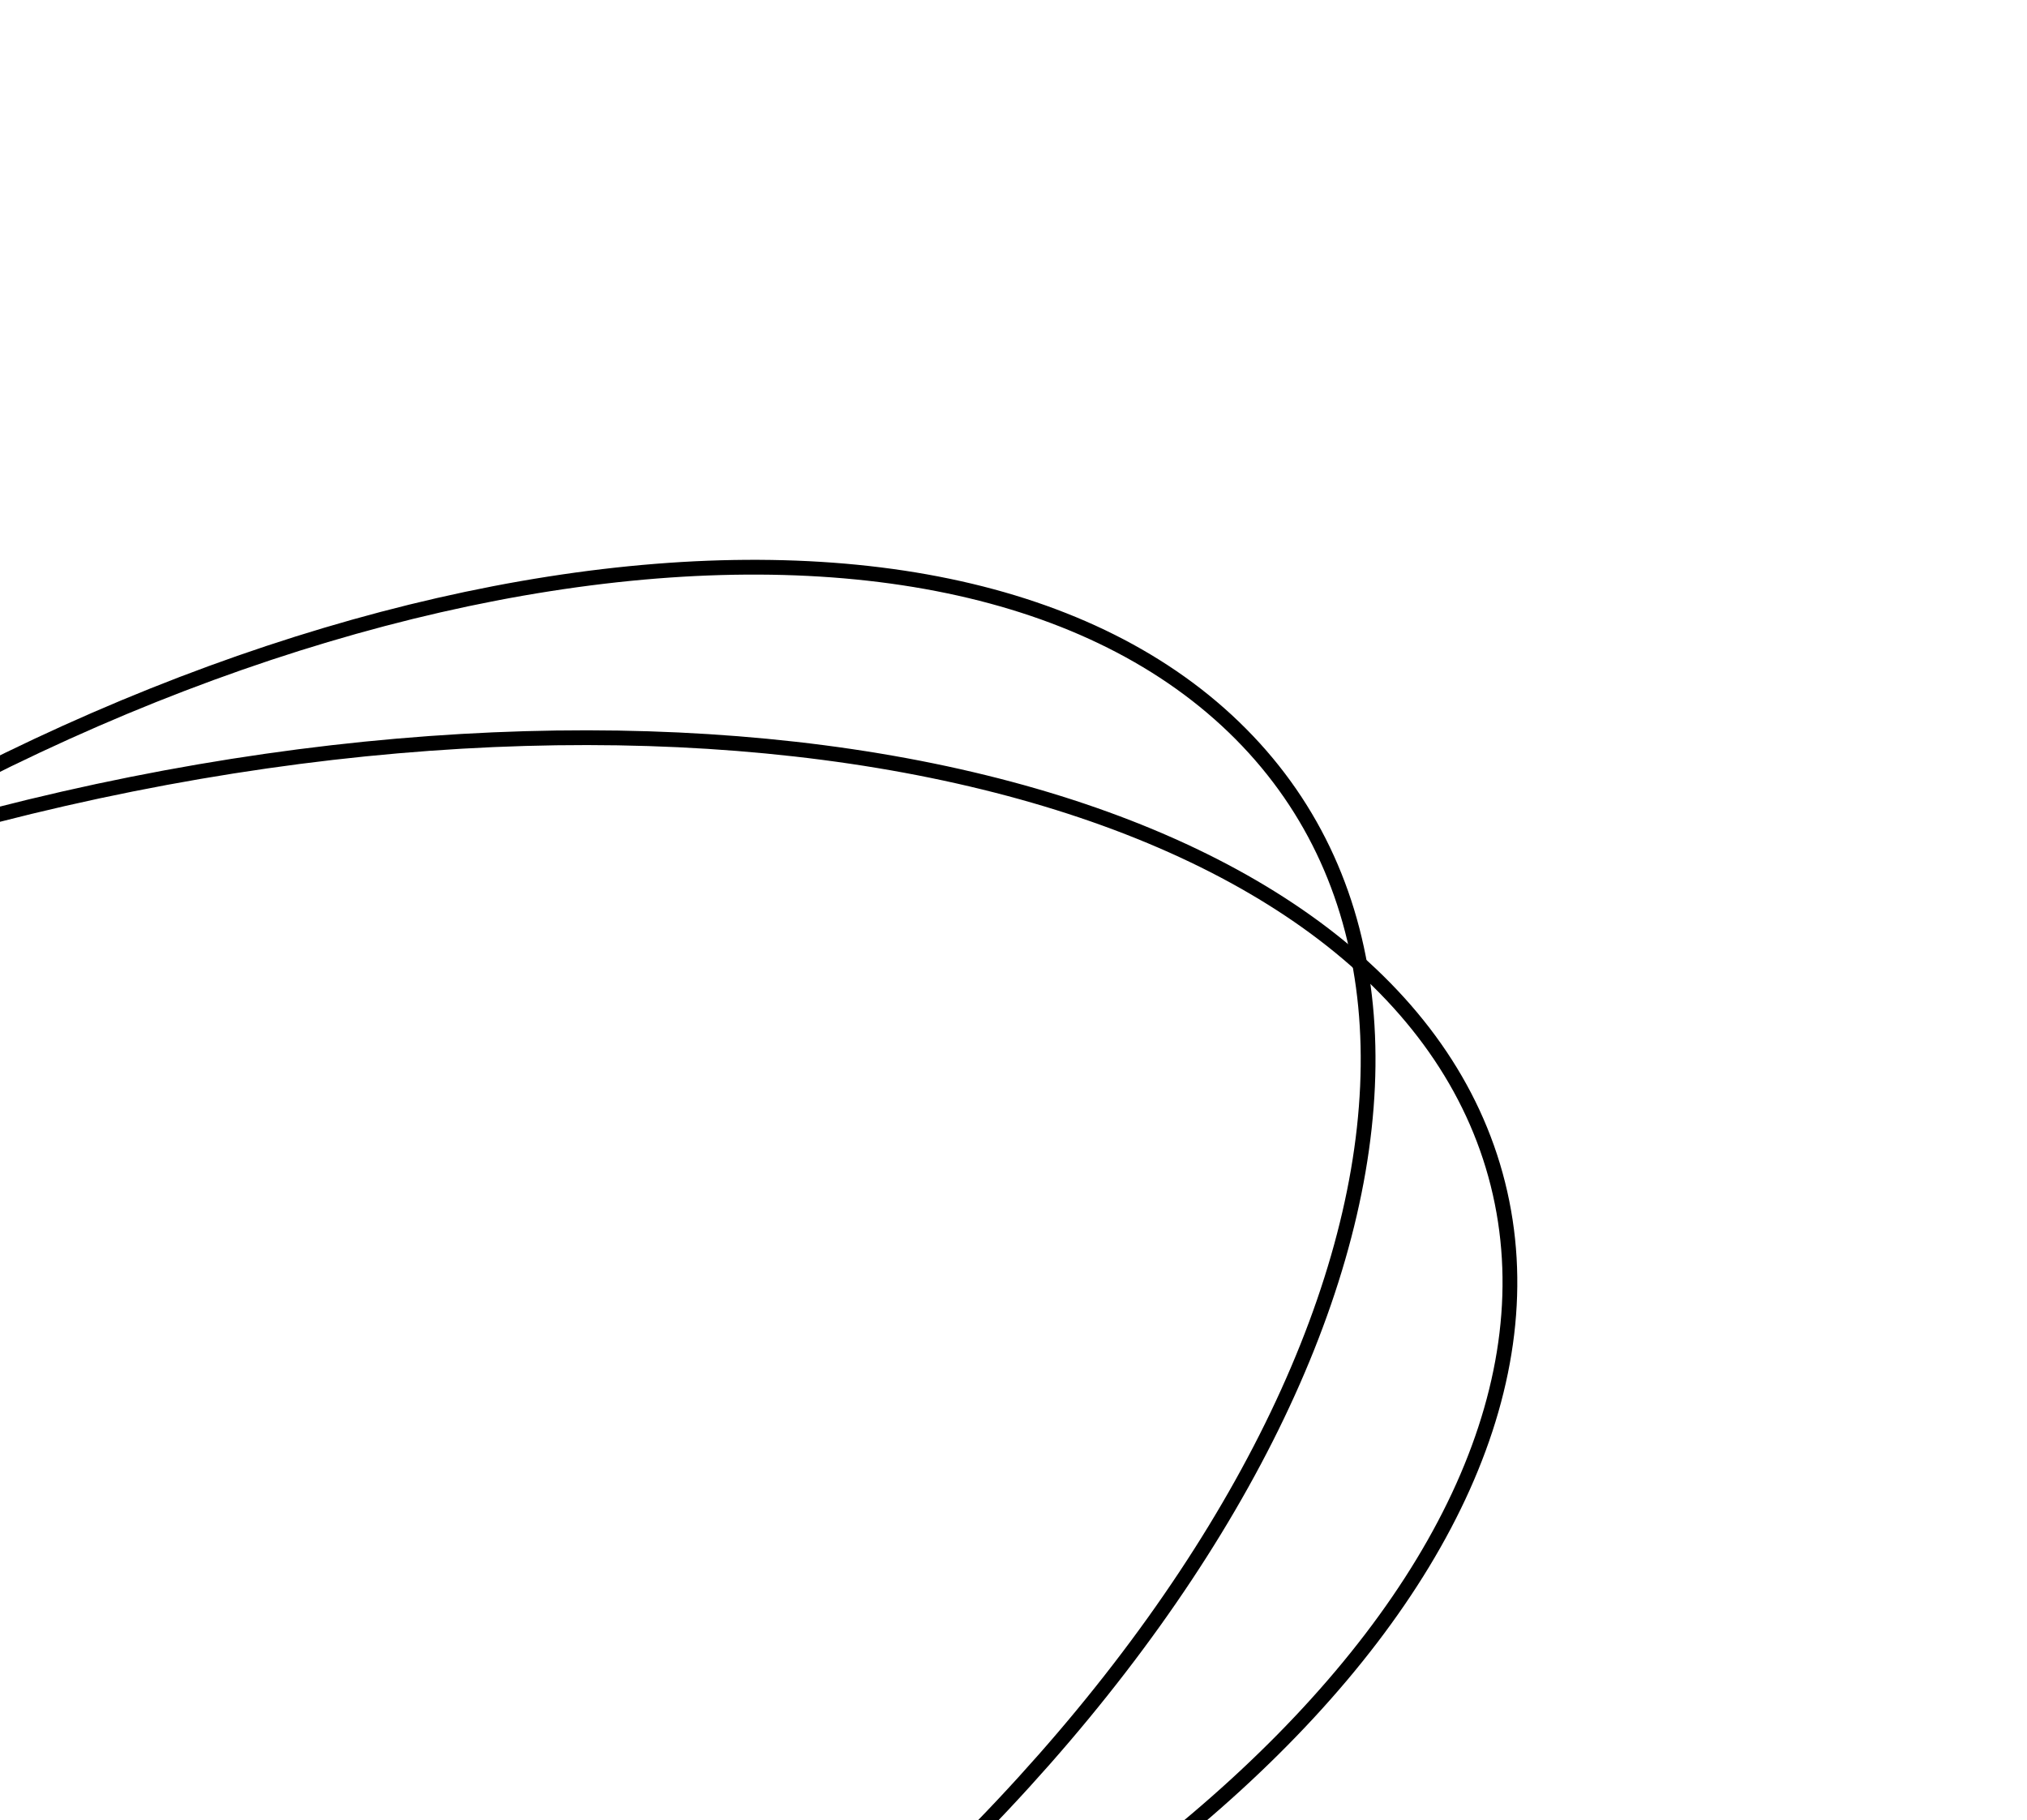 <svg xmlns="http://www.w3.org/2000/svg" width="206" height="185" viewBox="0 0 206 185" fill="none"><path d="M35.72 226.977C110.056 207.876 162.217 160.131 152.225 120.337C142.234 80.543 73.873 63.768 -0.462 82.87C-74.798 101.971 -126.959 149.715 -116.967 189.509C-106.976 229.303 -38.615 246.078 35.72 226.977Z" stroke="black" stroke-width="1.501" stroke-miterlimit="10"></path><path d="M72.14 209.794C132.027 165.42 156.185 104.89 126.097 74.598C96.01 44.305 23.072 55.721 -36.815 100.095C-96.702 144.469 -120.86 204.998 -90.772 235.29C-60.685 265.583 12.253 254.168 72.14 209.794Z" stroke="black" stroke-width="1.501" stroke-miterlimit="10"></path></svg>